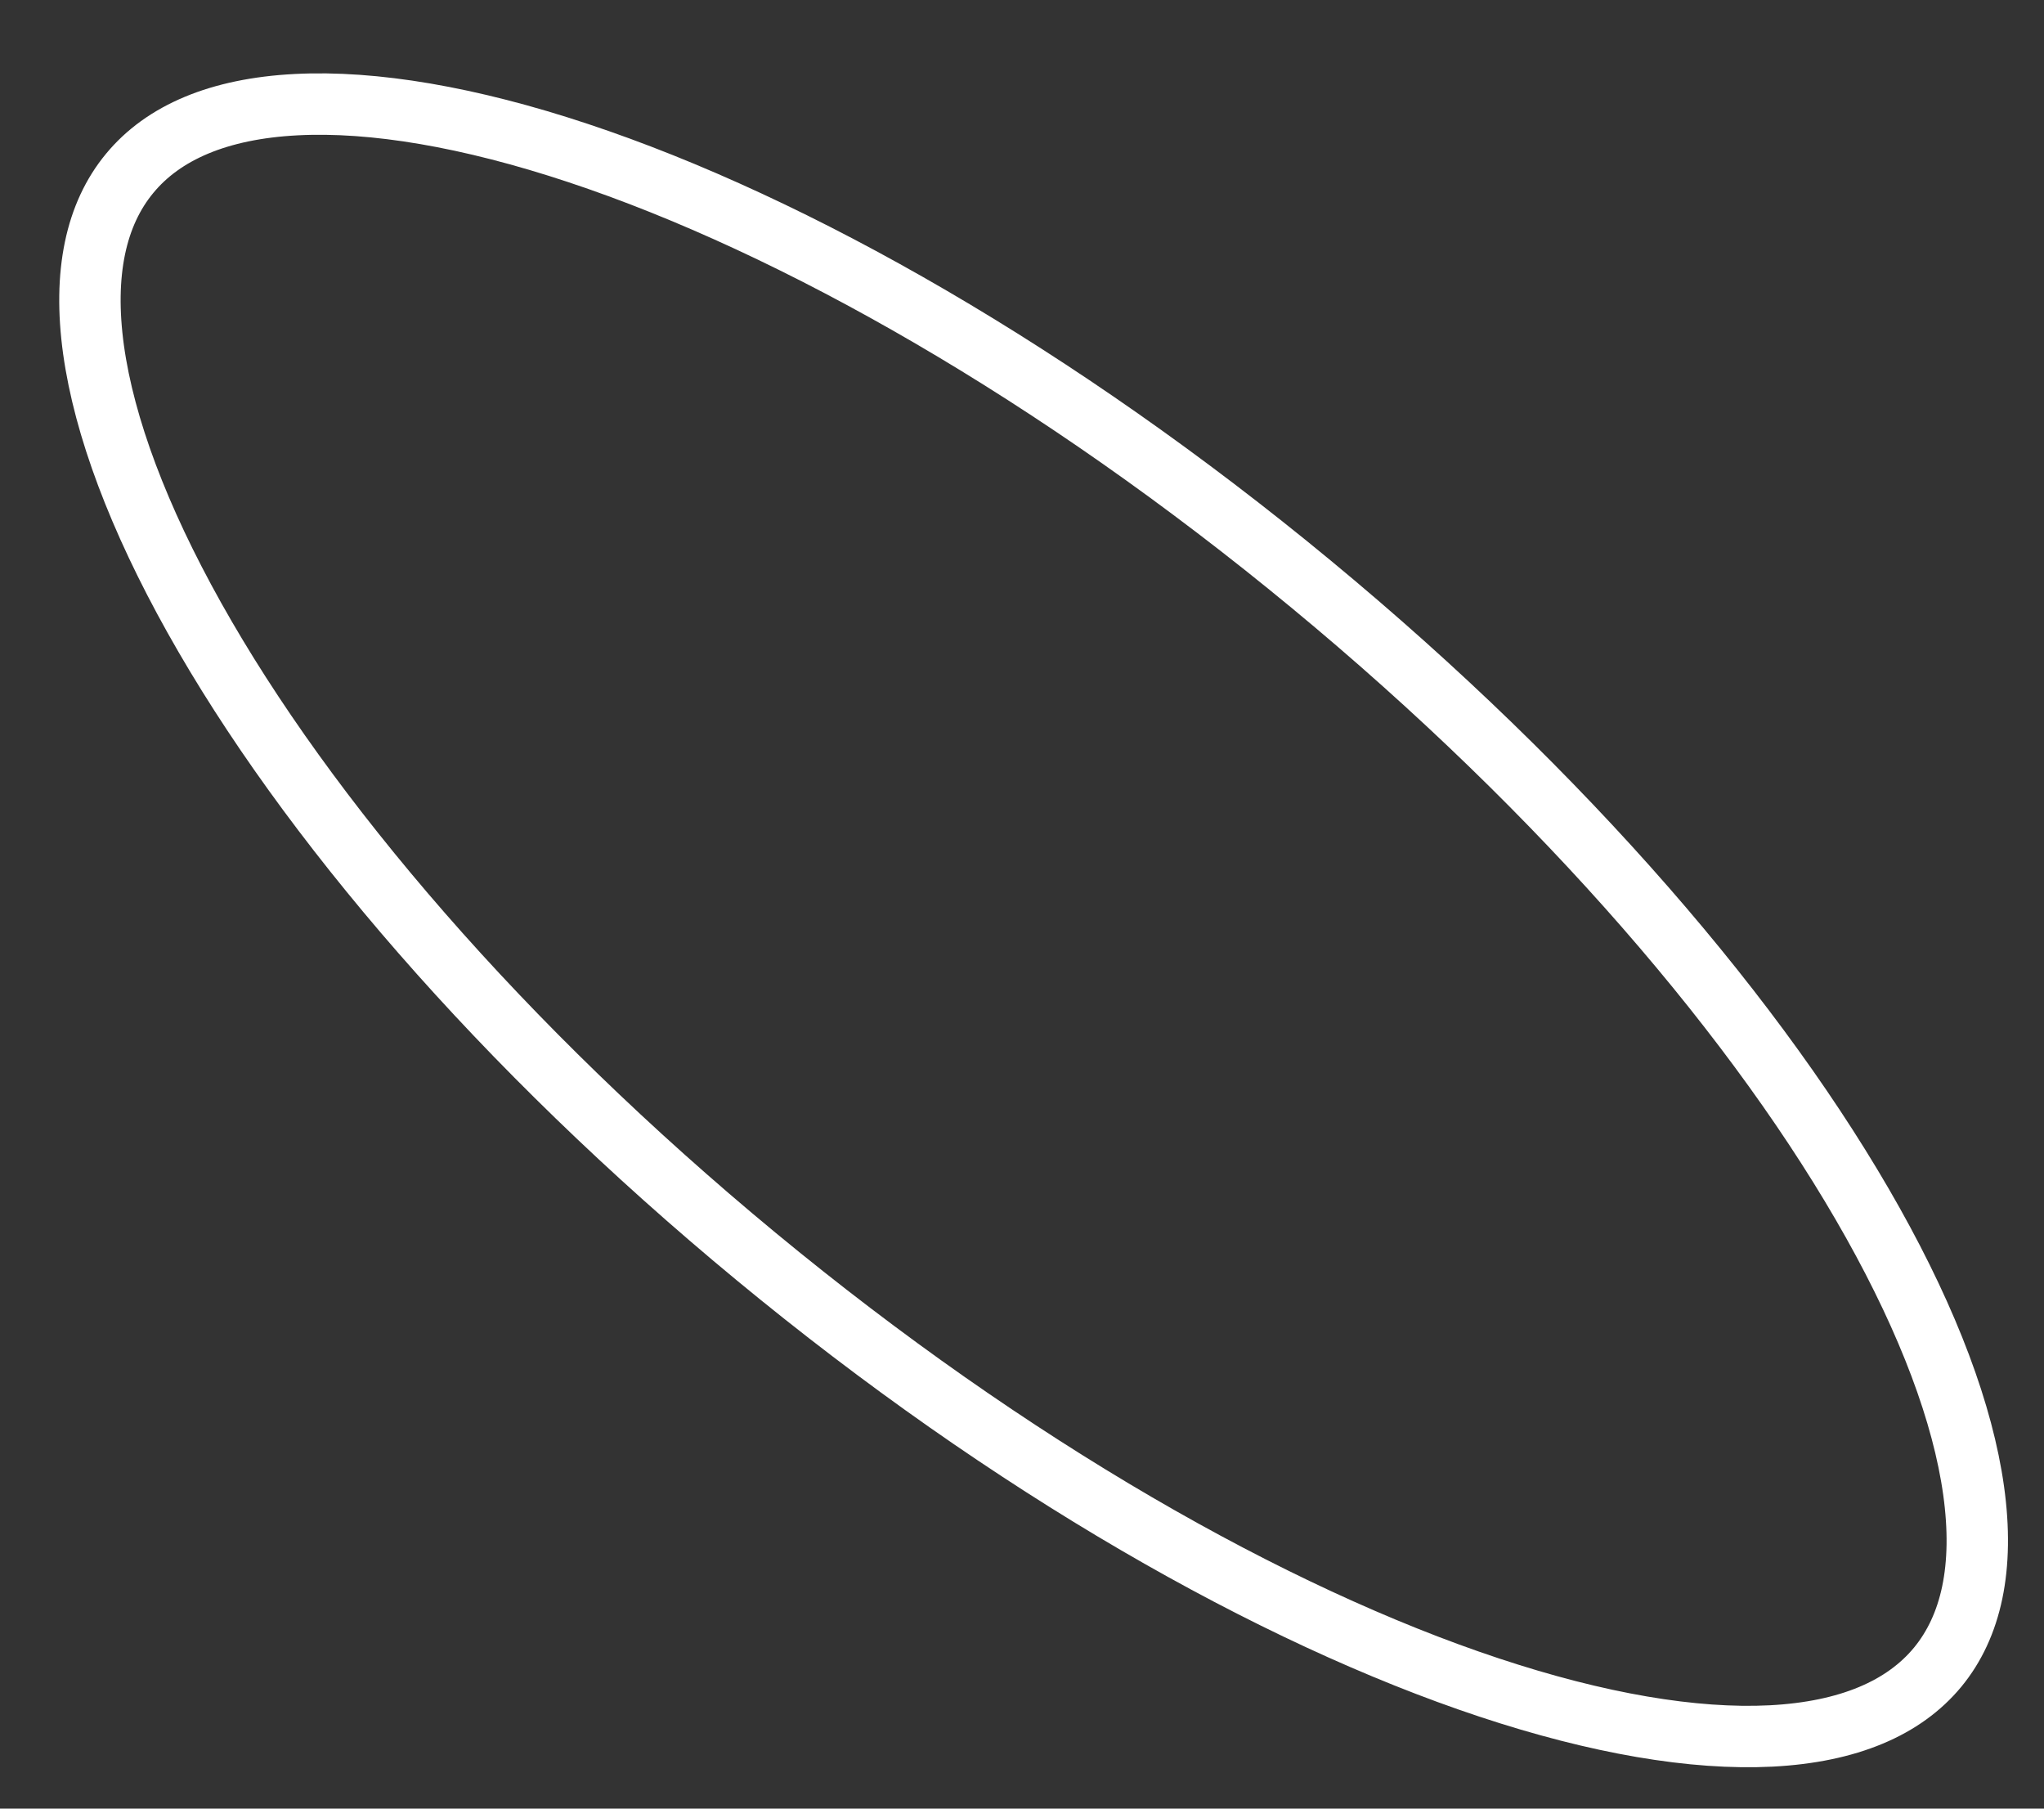 <?xml version="1.0" encoding="UTF-8"?> <svg xmlns="http://www.w3.org/2000/svg" width="26" height="23" viewBox="0 0 26 23" fill="none"><rect x="0" y="0" width="26" height="23" fill="#333333" stroke="none"/><path d="M9.617 15.978C6.386 13.309 3.894 10.396 2.472 7.856C1.76 6.584 1.326 5.425 1.19 4.449C1.055 3.474 1.22 2.723 1.649 2.205C2.077 1.686 2.783 1.382 3.766 1.331C4.75 1.28 5.971 1.487 7.353 1.946C10.116 2.863 13.448 4.76 16.678 7.429C19.909 10.098 22.401 13.011 23.823 15.551C24.535 16.822 24.969 17.981 25.105 18.957C25.241 19.933 25.075 20.683 24.647 21.202C24.218 21.721 23.513 22.025 22.529 22.076C21.545 22.126 20.325 21.919 18.942 21.46C16.179 20.543 12.848 18.647 9.617 15.978Z" stroke="white" stroke-width="0.781"></path></svg> 
